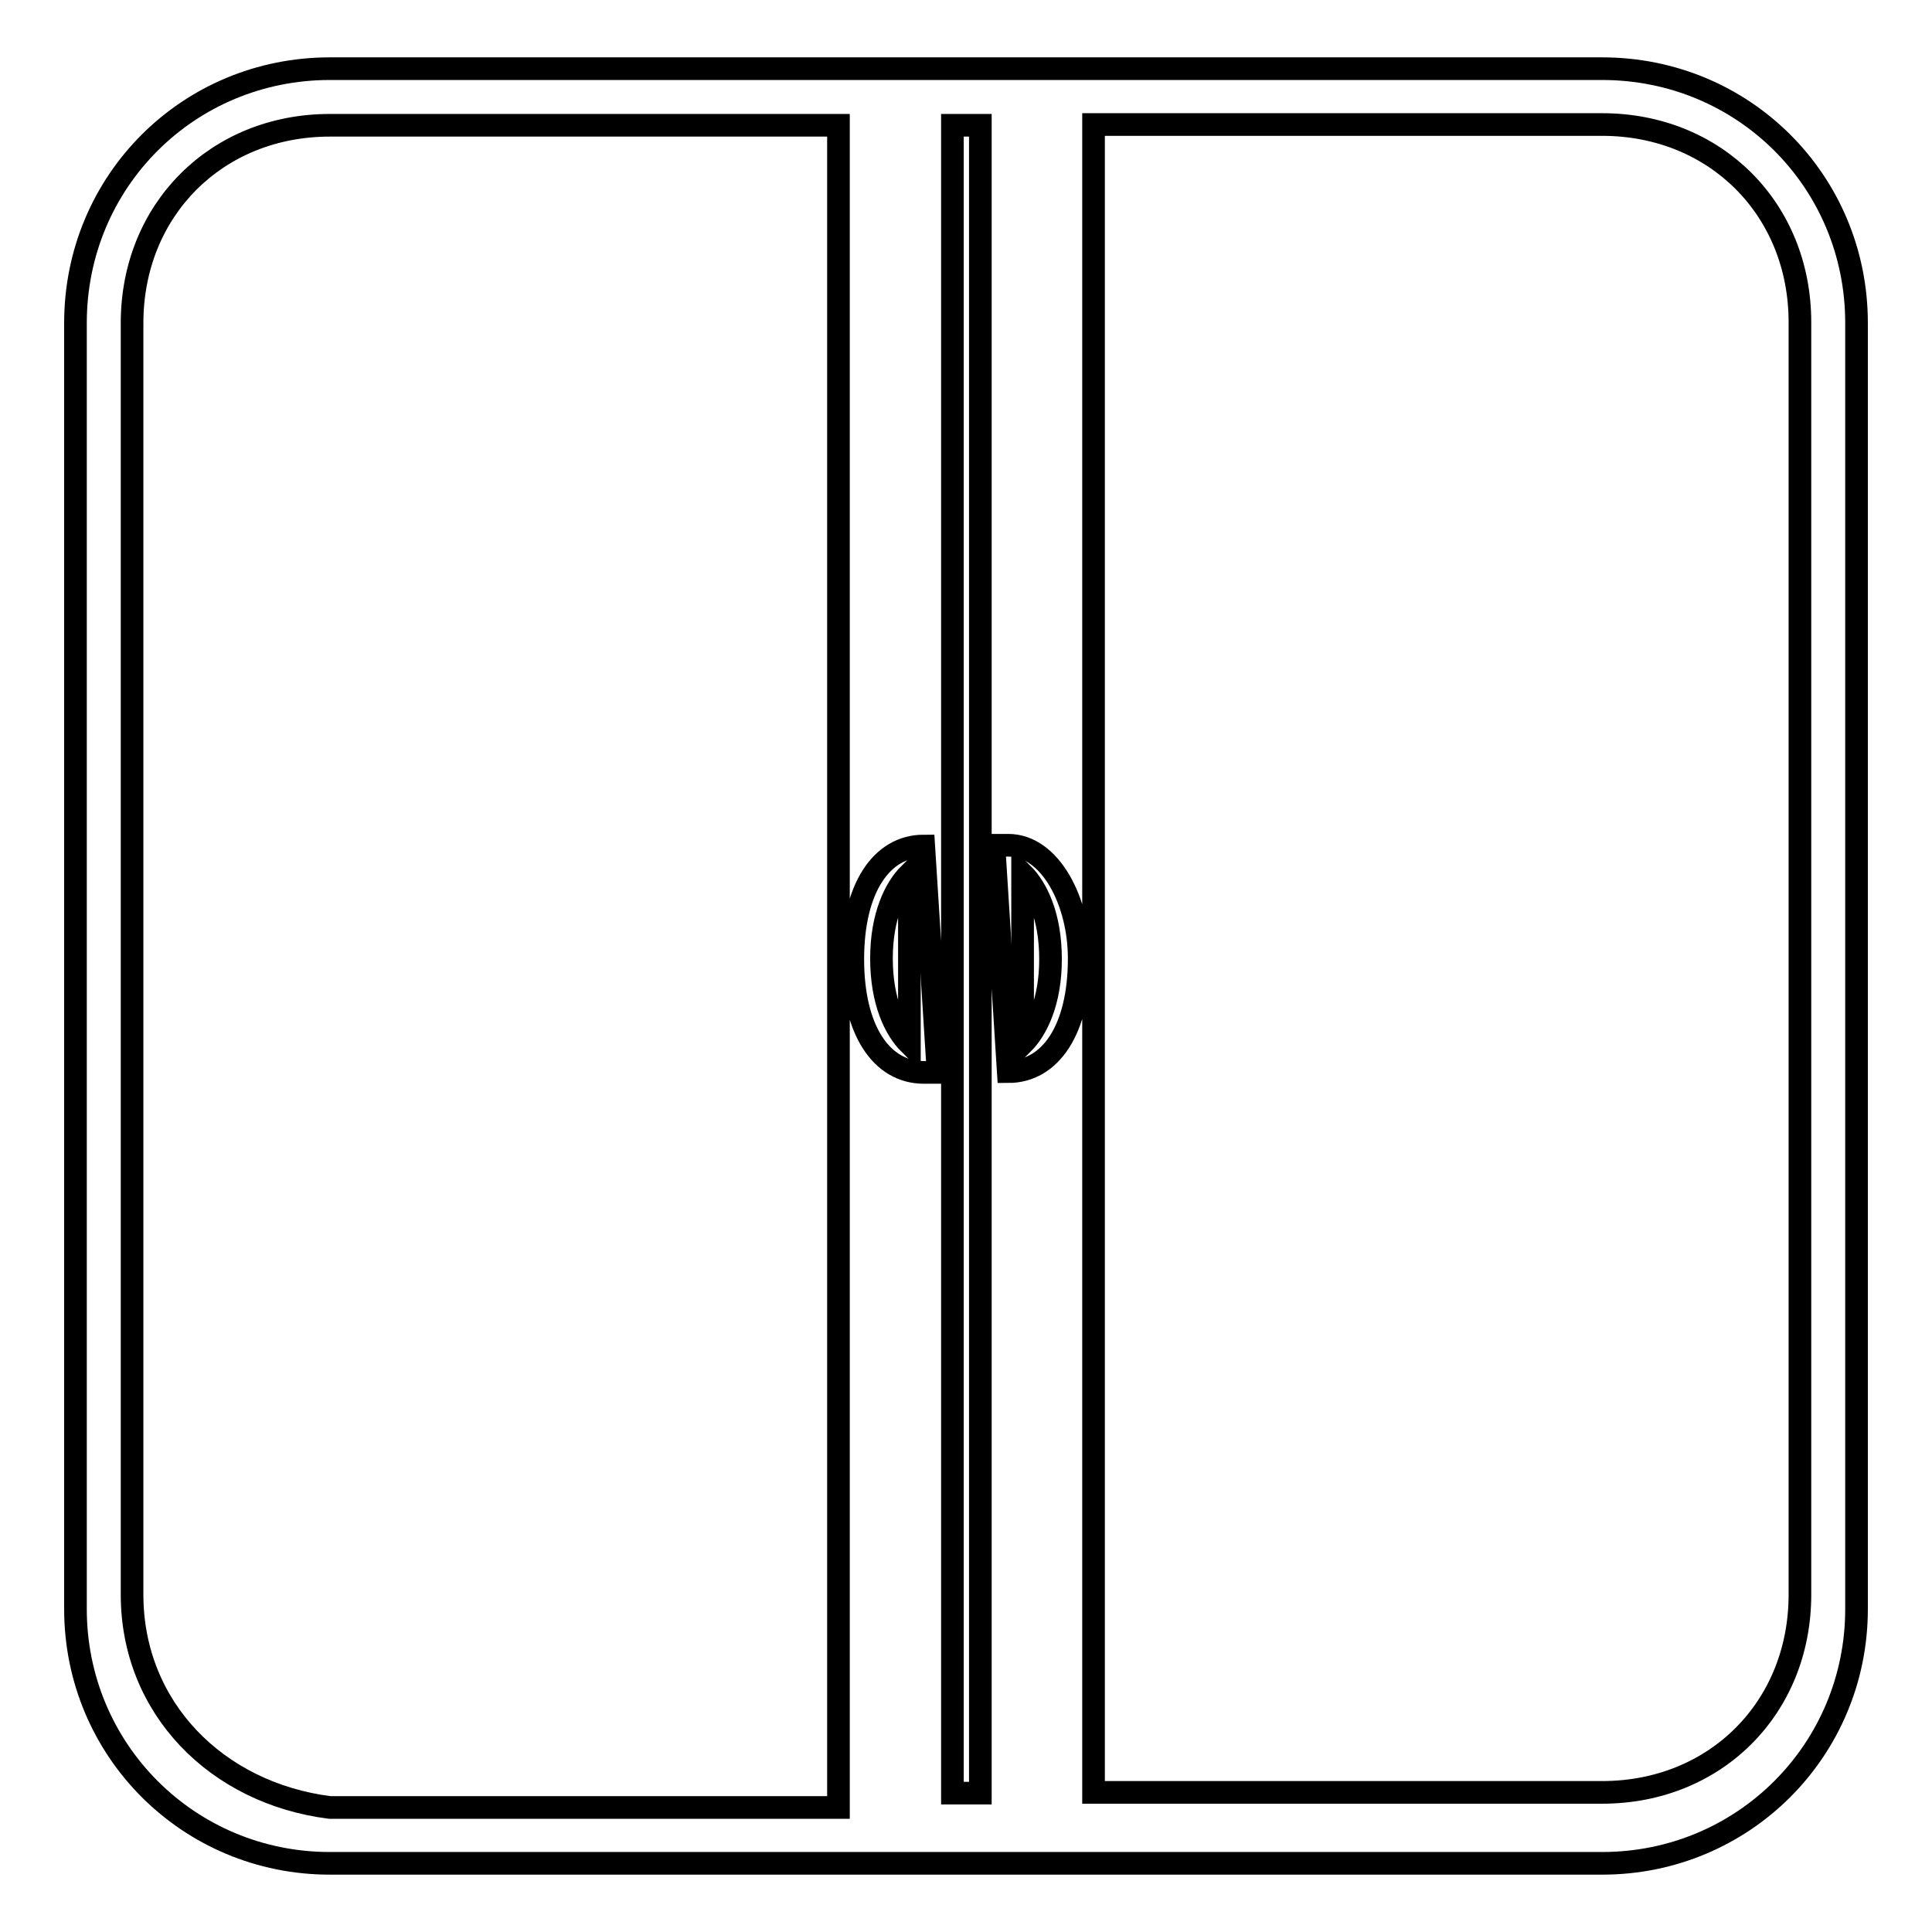 <?xml version="1.0" encoding="utf-8"?>
<!-- Svg Vector Icons : http://www.onlinewebfonts.com/icon -->
<!DOCTYPE svg PUBLIC "-//W3C//DTD SVG 1.1//EN" "http://www.w3.org/Graphics/SVG/1.1/DTD/svg11.dtd">
<svg version="1.1" xmlns="http://www.w3.org/2000/svg" xmlns:xlink="http://www.w3.org/1999/xlink" x="0px" y="0px" viewBox="0 0 256 256" enable-background="new 0 0 256 256" xml:space="preserve">
<g> <path stroke-width="3" fill-opacity="0" stroke="#000000"  d="M212.3,9.1H43.7C25,9.1,10,24,10,42.8v170.4c0,18.7,15,33.7,33.7,33.7h168.6c18.7,0,33.7-15,33.7-33.7V42.8 C246,24,231,9.1,212.3,9.1z M133.6,142l-1.9-30h1.9c5.6,0,9.4,7.5,9.4,15C143,136.4,139.2,142,133.6,142z M129.9,237.6h-3.7v-221 h3.7V237.6z M122.4,112.1l1.9,30h-1.9c-5.6,0-9.4-5.6-9.4-15C113,117.7,116.8,112.1,122.4,112.1z M17.5,211.3V42.8 c0-15,11.2-26.2,26.2-26.2h67.4v222.9H43.7C28.7,237.6,17.5,226.3,17.5,211.3z M238.5,211.3c0,15-11.2,26.2-26.2,26.2h-67.4v-221 h67.4c15,0,26.2,11.2,26.2,26.2V211.3L238.5,211.3z"/> <path stroke-width="3" fill-opacity="0" stroke="#000000"  d="M120.5,138.3v-22.5c-1.9,1.9-3.7,5.6-3.7,11.2C116.8,132.7,118.6,136.4,120.5,138.3z M135.5,115.8v22.5 c1.9-1.9,3.7-5.6,3.7-11.2C139.2,121.4,137.4,117.7,135.5,115.8z"/></g>
</svg>